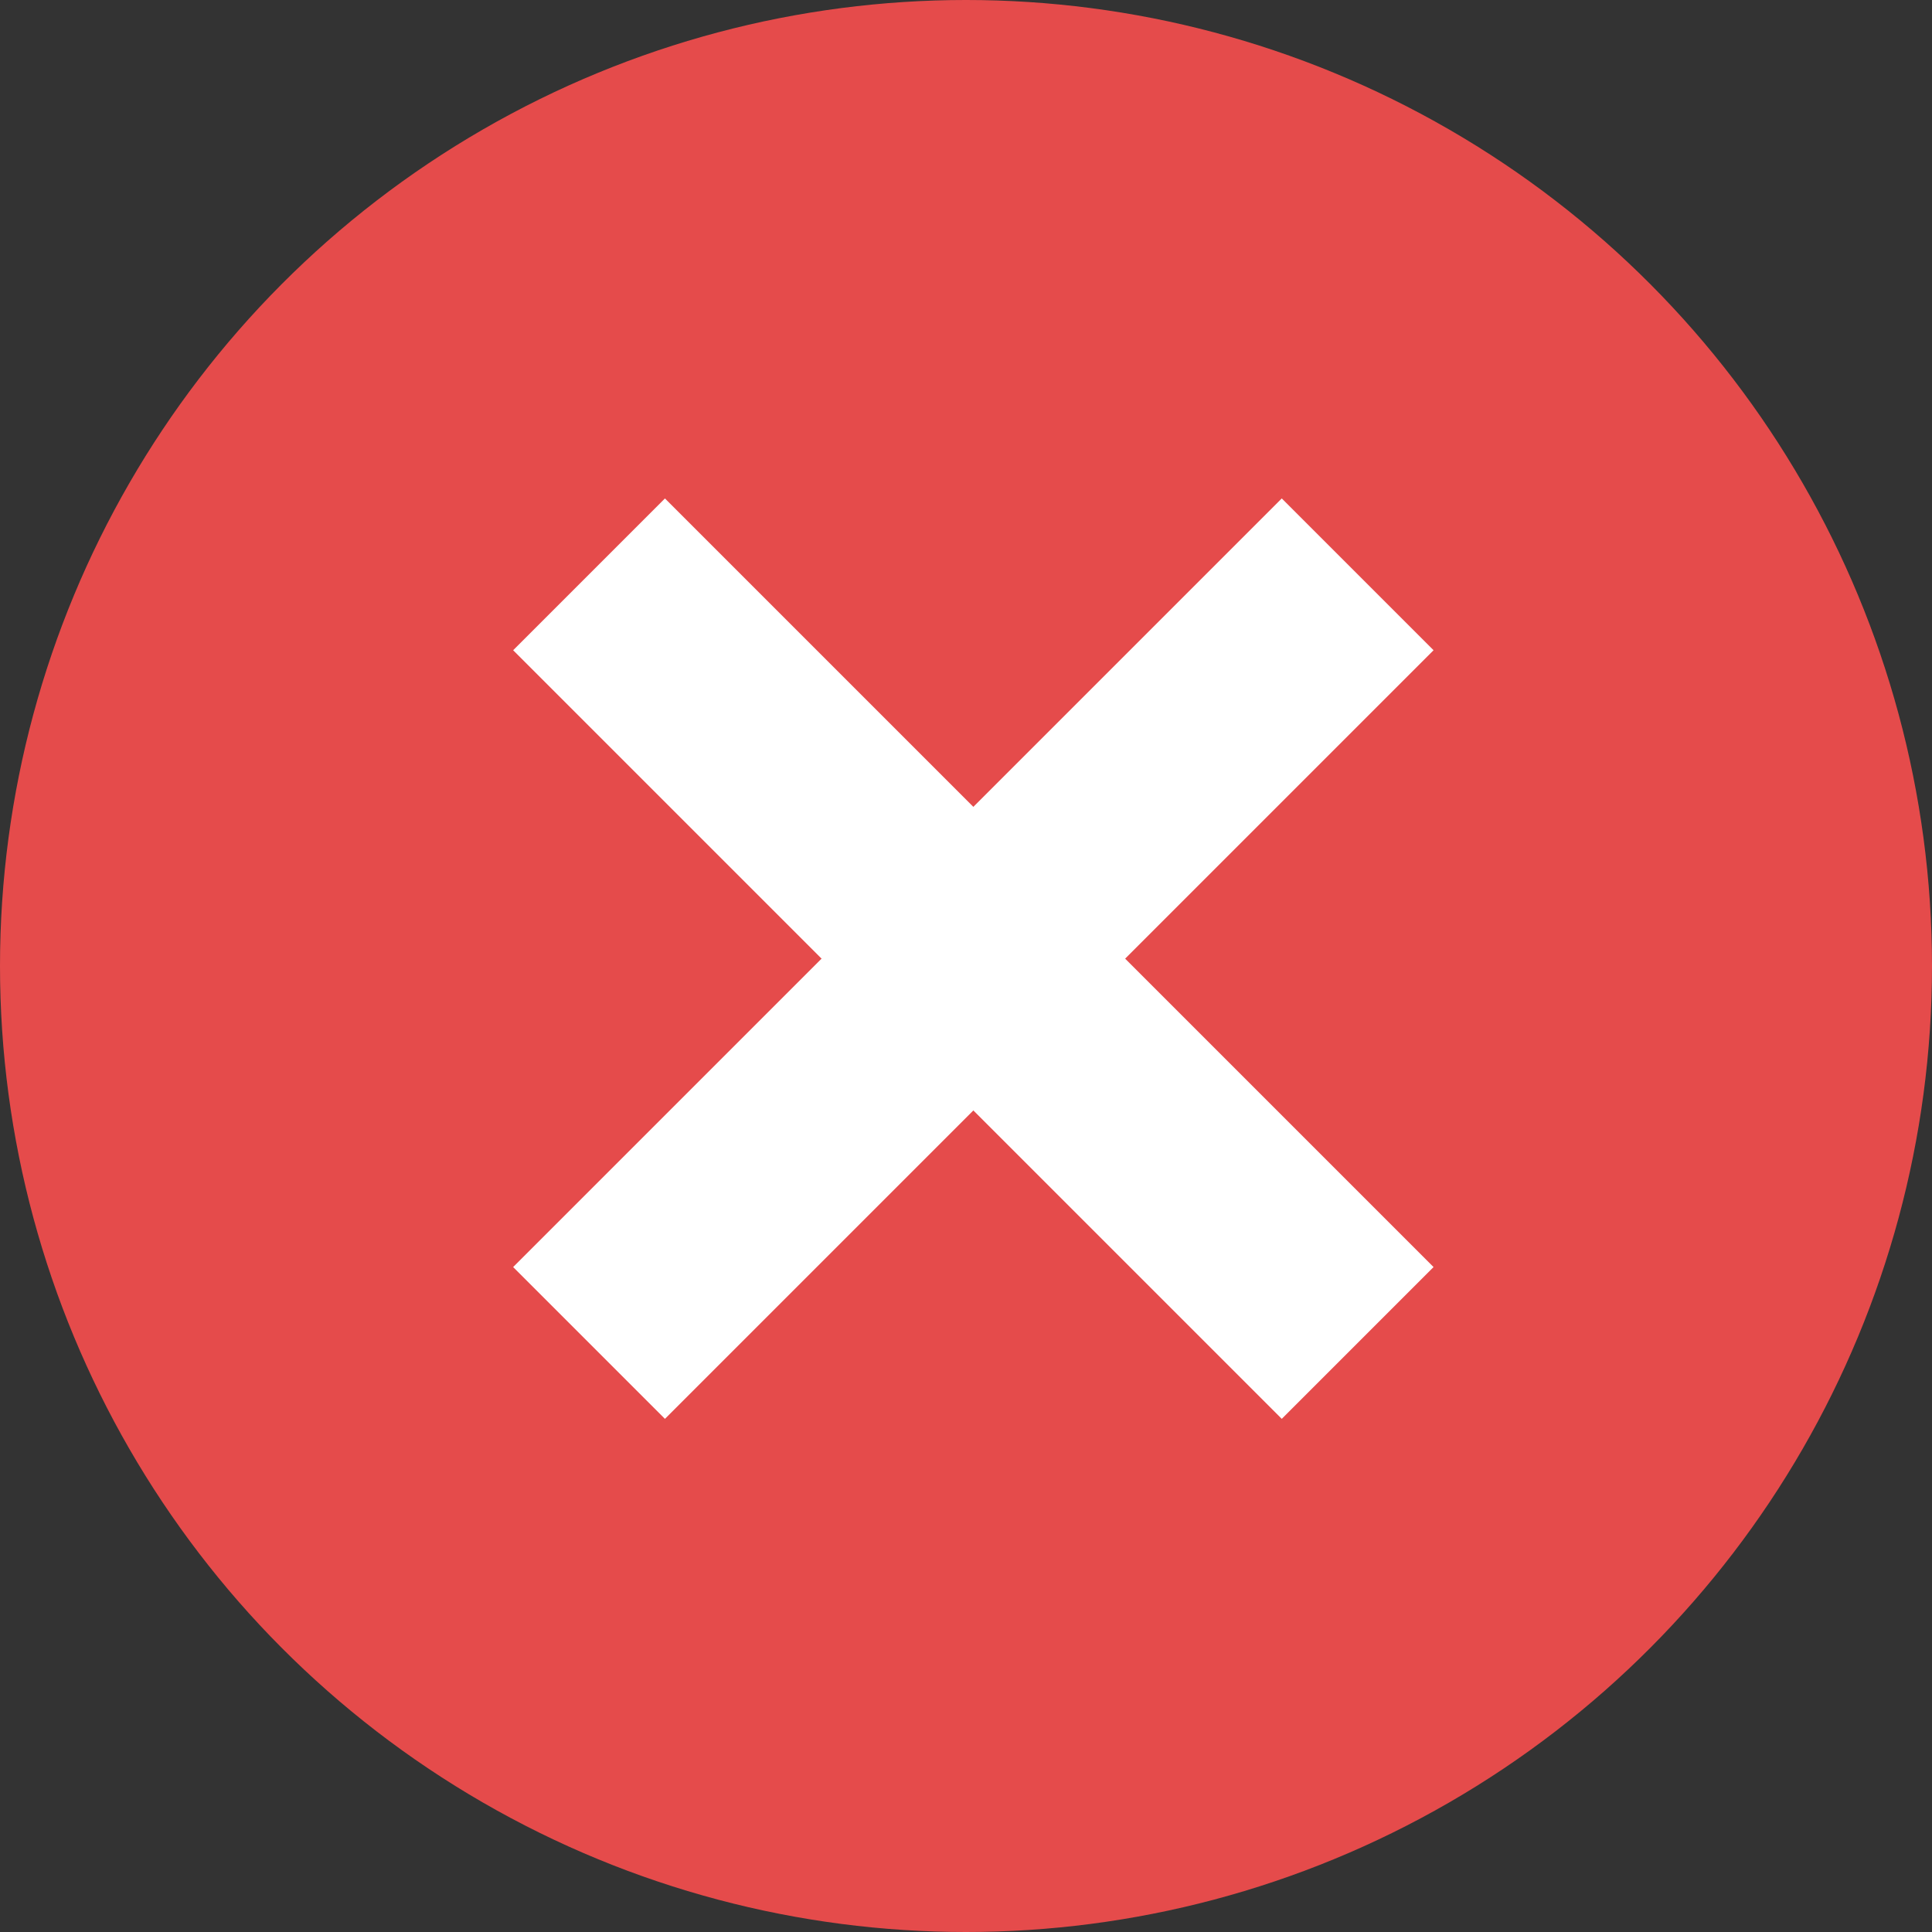 <svg xmlns="http://www.w3.org/2000/svg" width="18" height="18" viewBox="0 0 18 18">
    <rect x="0" y="0" width="18" height="18" fill="#333333" stroke="none"/>
    <defs>
        <style>
            .cls-1{fill:#e54b4b}.cls-2{fill:none;stroke:#fff;stroke-width:2px}
        </style>
    </defs>
    <g id="Group_333" data-name="Group 333" transform="translate(-11457 -9076.5)">
        <circle id="Ellipse_235" cx="9" cy="9" r="9" class="cls-1" data-name="Ellipse 235" transform="translate(11457 9076.5)"/>
        <g id="Group_286" data-name="Group 286" transform="translate(11462.488 9081.851)">
            <path id="Line_12" d="M0 0l7.161 7.161" class="cls-2" data-name="Line 12"/>
            <path id="Line_13" d="M0 7.161L7.161 0" class="cls-2" data-name="Line 13"/>
        </g>
    </g>
</svg>
